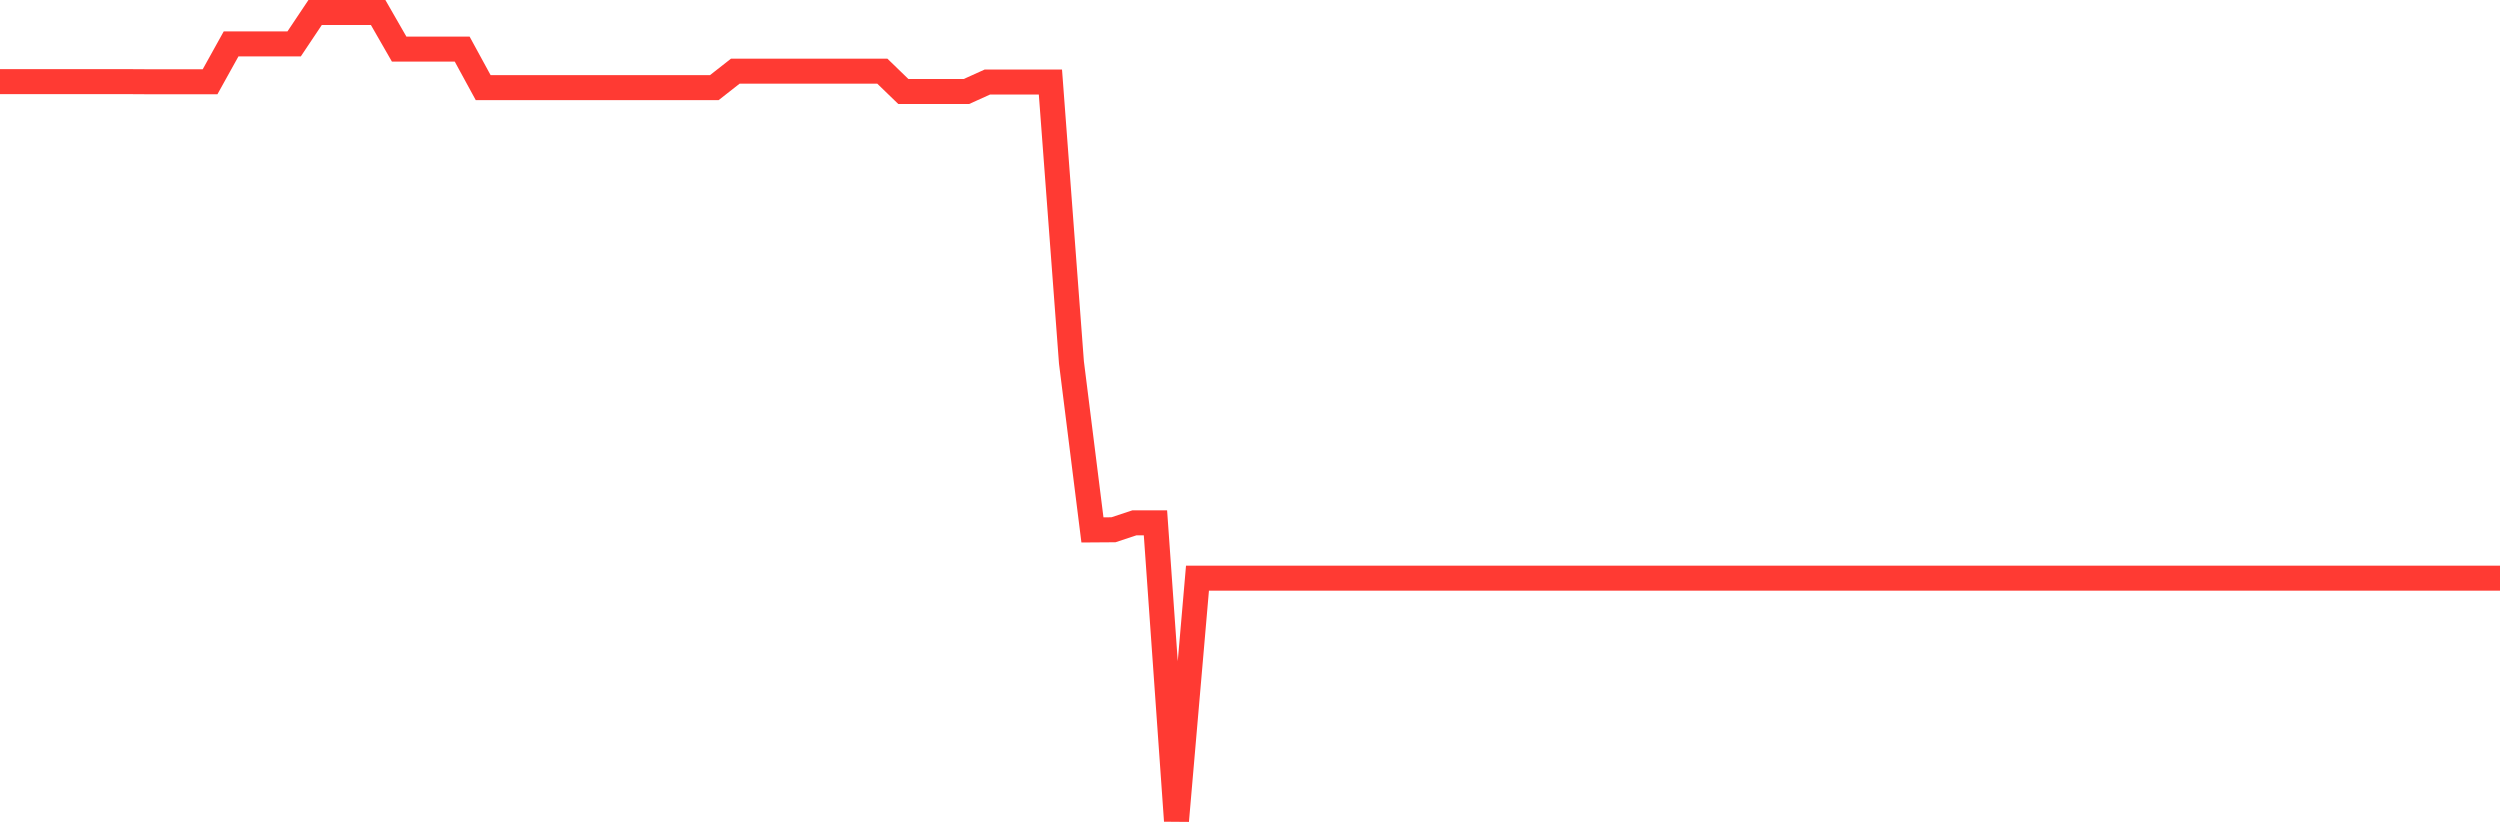 <svg
  xmlns="http://www.w3.org/2000/svg"
  xmlns:xlink="http://www.w3.org/1999/xlink"
  width="120"
  height="40"
  viewBox="0 0 120 40"
  preserveAspectRatio="none"
>
  <polyline
    points="0,3.918 1.008,3.918 2.017,3.918 3.025,3.918 4.034,3.918 5.042,3.918 6.05,3.918 7.059,3.924 8.067,3.924 9.076,3.924 10.084,3.924 11.092,2.108 12.101,2.108 13.109,2.108 14.118,2.108 15.126,0.6 16.134,0.6 17.143,0.6 18.151,0.6 19.16,2.358 20.168,2.358 21.176,2.358 22.185,2.358 23.193,4.207 24.202,4.207 25.21,4.207 26.218,4.207 27.227,4.207 28.235,4.207 29.244,4.207 30.252,4.207 31.261,4.207 32.269,4.207 33.277,4.207 34.286,4.207 35.294,3.417 36.303,3.417 37.311,3.417 38.319,3.417 39.328,3.417 40.336,3.417 41.345,3.417 42.353,3.417 43.361,4.393 44.37,4.393 45.378,4.393 46.387,4.393 47.395,3.937 48.403,3.937 49.412,3.937 50.42,3.937 51.429,17.395 52.437,25.436 53.445,25.429 54.454,25.095 55.462,25.095 56.471,39.4 57.479,27.752 58.487,27.752 59.496,27.752 60.504,27.752 61.513,27.752 62.521,27.752 63.529,27.752 64.538,27.752 65.546,27.752 66.555,27.752 67.563,27.752 68.571,27.752 69.58,27.752 70.588,27.752 71.597,27.752 72.605,27.752 73.613,27.752 74.622,27.752 75.63,27.752 76.639,27.752 77.647,27.752 78.655,27.752 79.664,27.752 80.672,27.752 81.681,27.752 82.689,27.752 83.697,27.752 84.706,27.752 85.714,27.752 86.723,27.752 87.731,27.752 88.739,27.752 89.748,27.752 90.756,27.752 91.765,27.752 92.773,27.752 93.782,27.752 94.79,27.752 95.798,27.752 96.807,27.752 97.815,27.752 98.824,27.752 99.832,27.752 100.84,27.752 101.849,27.752 102.857,27.752 103.866,27.752 104.874,27.752 105.882,27.752 106.891,27.752 107.899,27.752 108.908,27.752 109.916,27.752 110.924,27.752 111.933,27.752 112.941,27.752 113.95,27.752 114.958,27.752 115.966,27.752 116.975,27.752 117.983,27.752 118.992,27.752 120,27.752"
    fill="none"
    stroke="#ff3a33"
    stroke-width="1.2"
  >
  </polyline>
</svg>